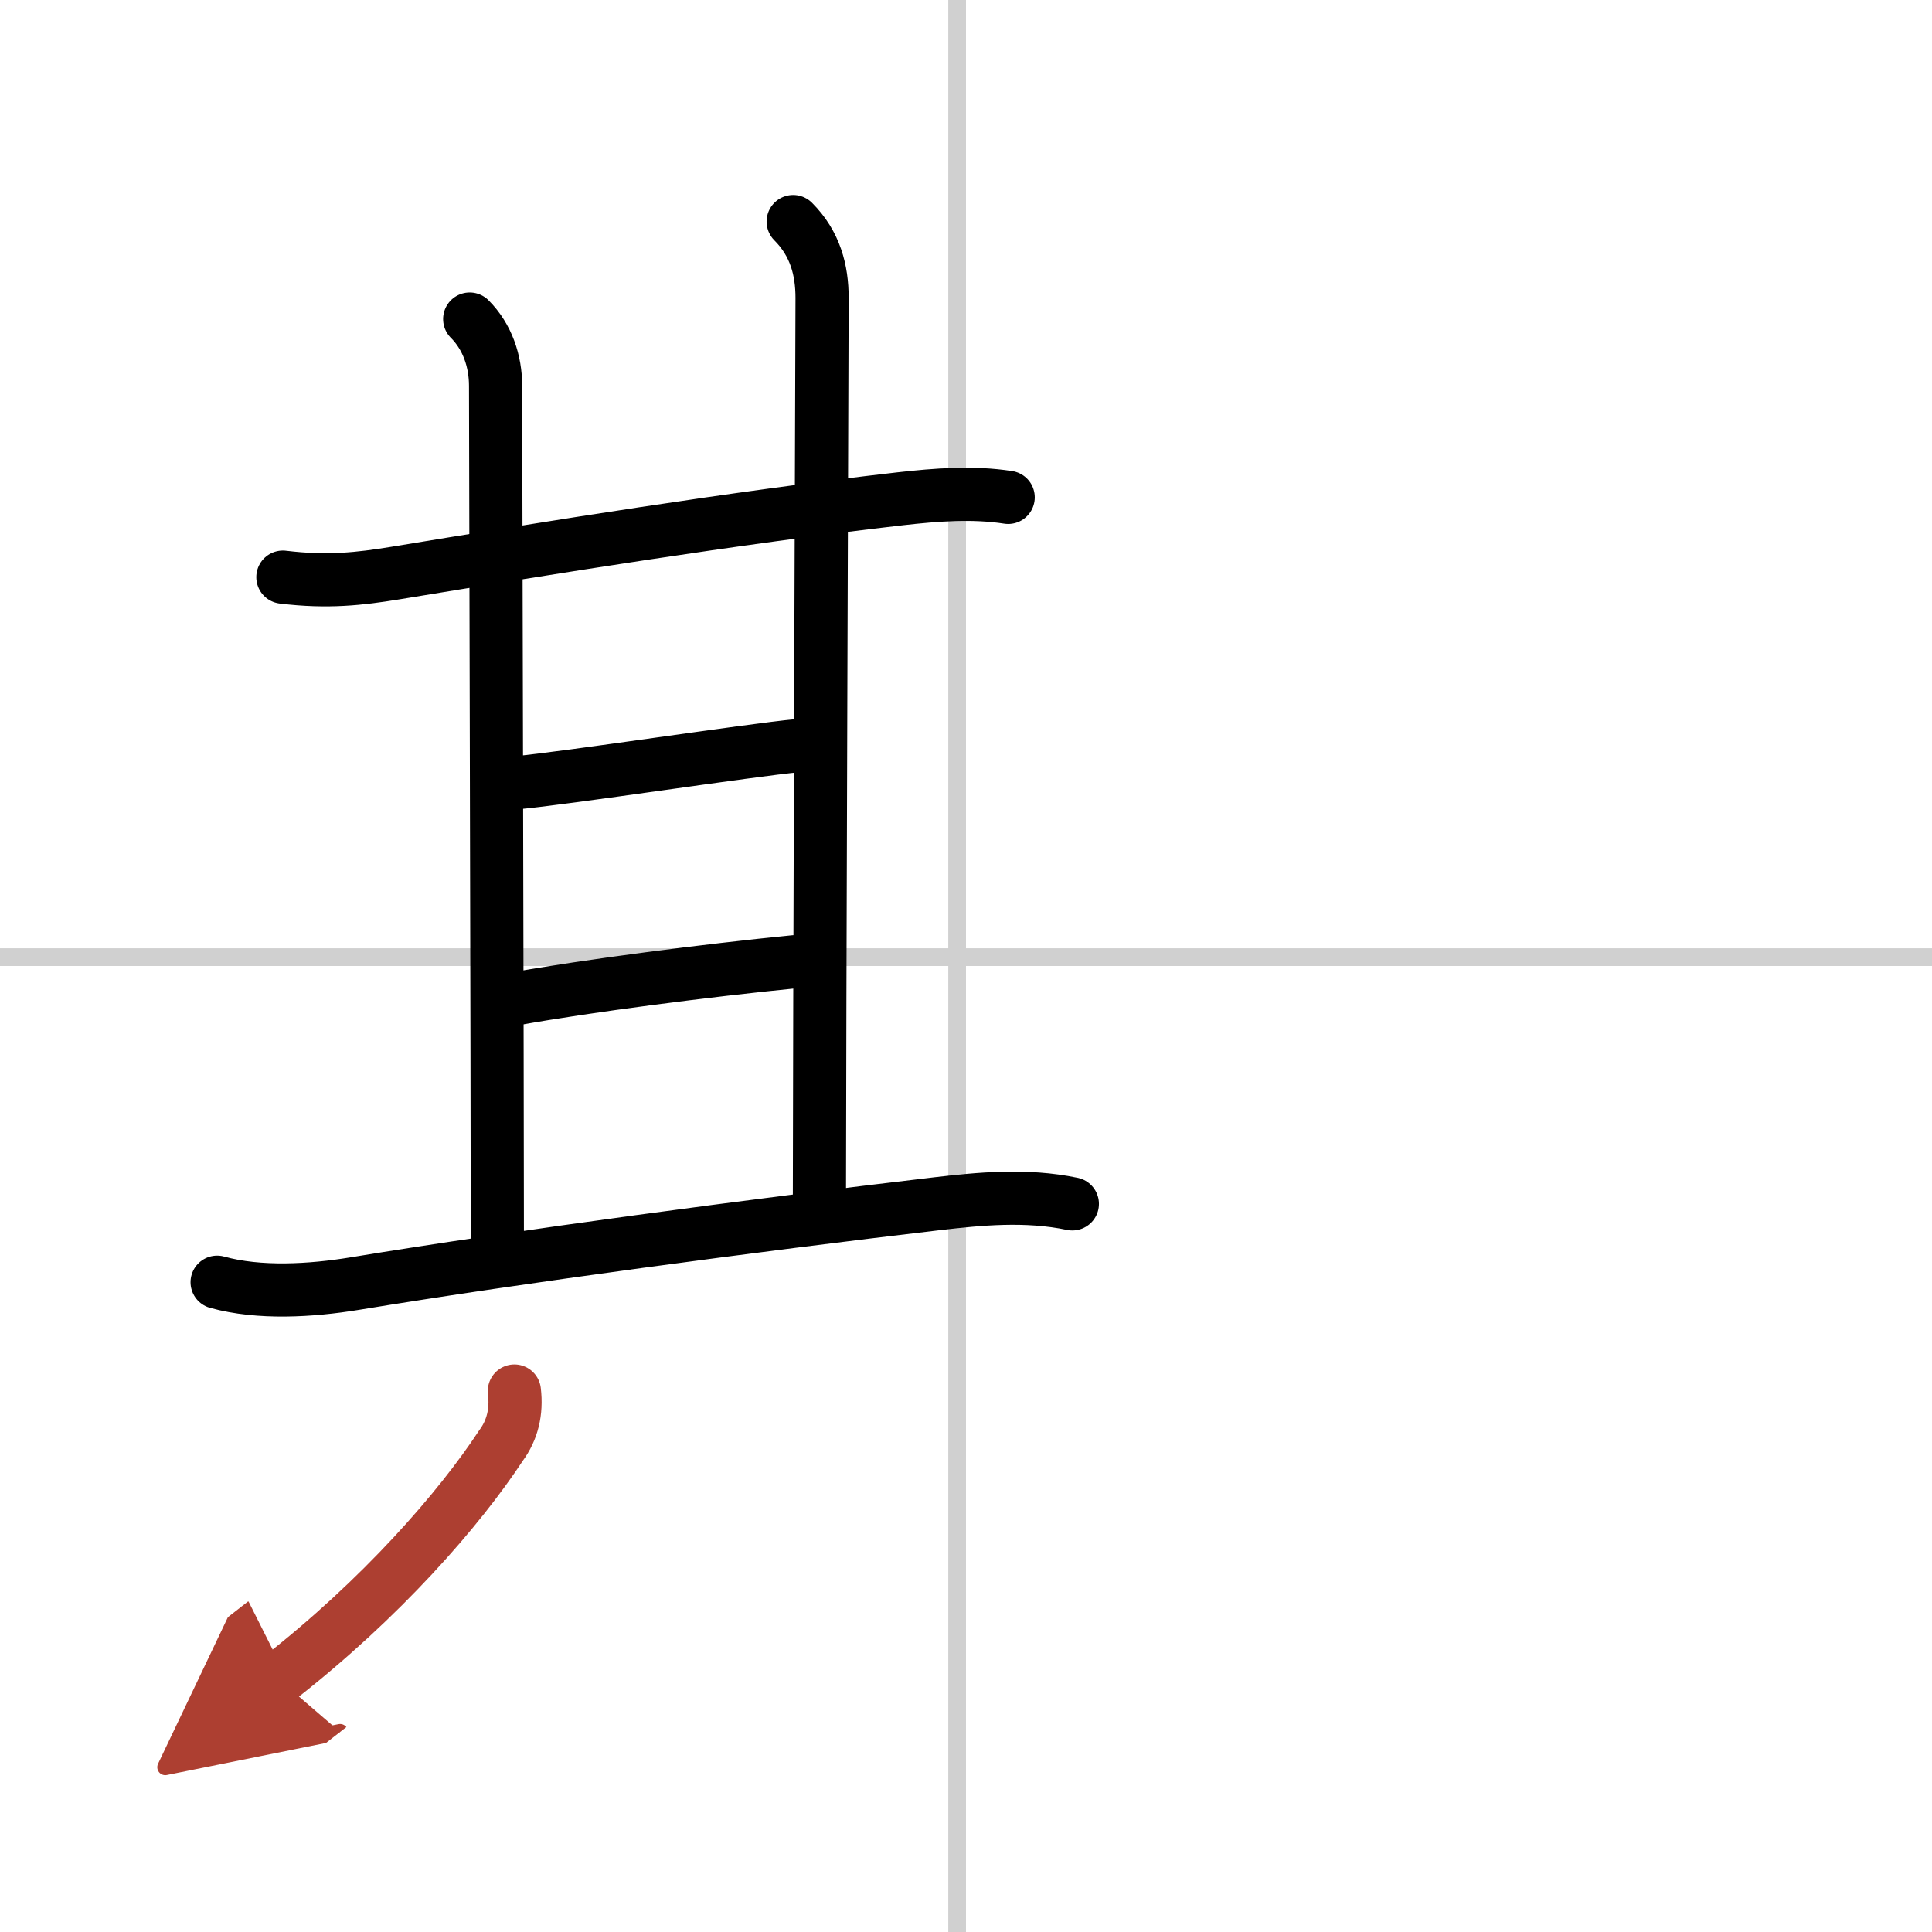 <svg width="400" height="400" viewBox="0 0 109 109" xmlns="http://www.w3.org/2000/svg"><defs><marker id="a" markerWidth="4" orient="auto" refX="1" refY="5" viewBox="0 0 10 10"><polyline points="0 0 10 5 0 10 1 5" fill="#ad3f31" stroke="#ad3f31"/></marker></defs><g fill="none" stroke="#000" stroke-linecap="round" stroke-linejoin="round" stroke-width="3"><rect width="100%" height="100%" fill="#fff" stroke="#fff"/><line x1="54" x2="54" y2="109" stroke="#d0d0d0" stroke-width="1"/><line x2="109" y1="54" y2="54" stroke="#d0d0d0" stroke-width="1"/><path d="m15.96 32.56c2.54 0.31 4.38 0.09 6.29-0.22 8.88-1.46 19.12-3.12 28.54-4.2 2.05-0.23 4.09-0.39 6.09-0.08"/><path d="m26.5 18c1 1 1.46 2.38 1.46 3.77 0 2.06 0.1 40.22 0.1 48.49"/><path d="m44.75 12.5c1.25 1.25 1.63 2.75 1.63 4.31 0 0.95-0.15 42.69-0.15 50.82"/><path d="m29.15 44.16c2.69-0.24 13.31-1.86 15.84-2.09"/><path d="m29.07 56.35c4.05-0.73 10.8-1.6 15.75-2.09"/><path d="m12.25 72.34c2.38 0.66 5.31 0.48 7.75 0.08 9.37-1.54 22.5-3.29 32.88-4.51 2.35-0.27 4.99-0.54 7.62 0.01"/><path d="m29.02 78.48c0.14 1.17-0.11 2.2-0.75 3.07-2.36 3.59-6.74 8.63-12.56 13.17" marker-end="url(#a)" stroke="#ad3f31"/></g></svg>
